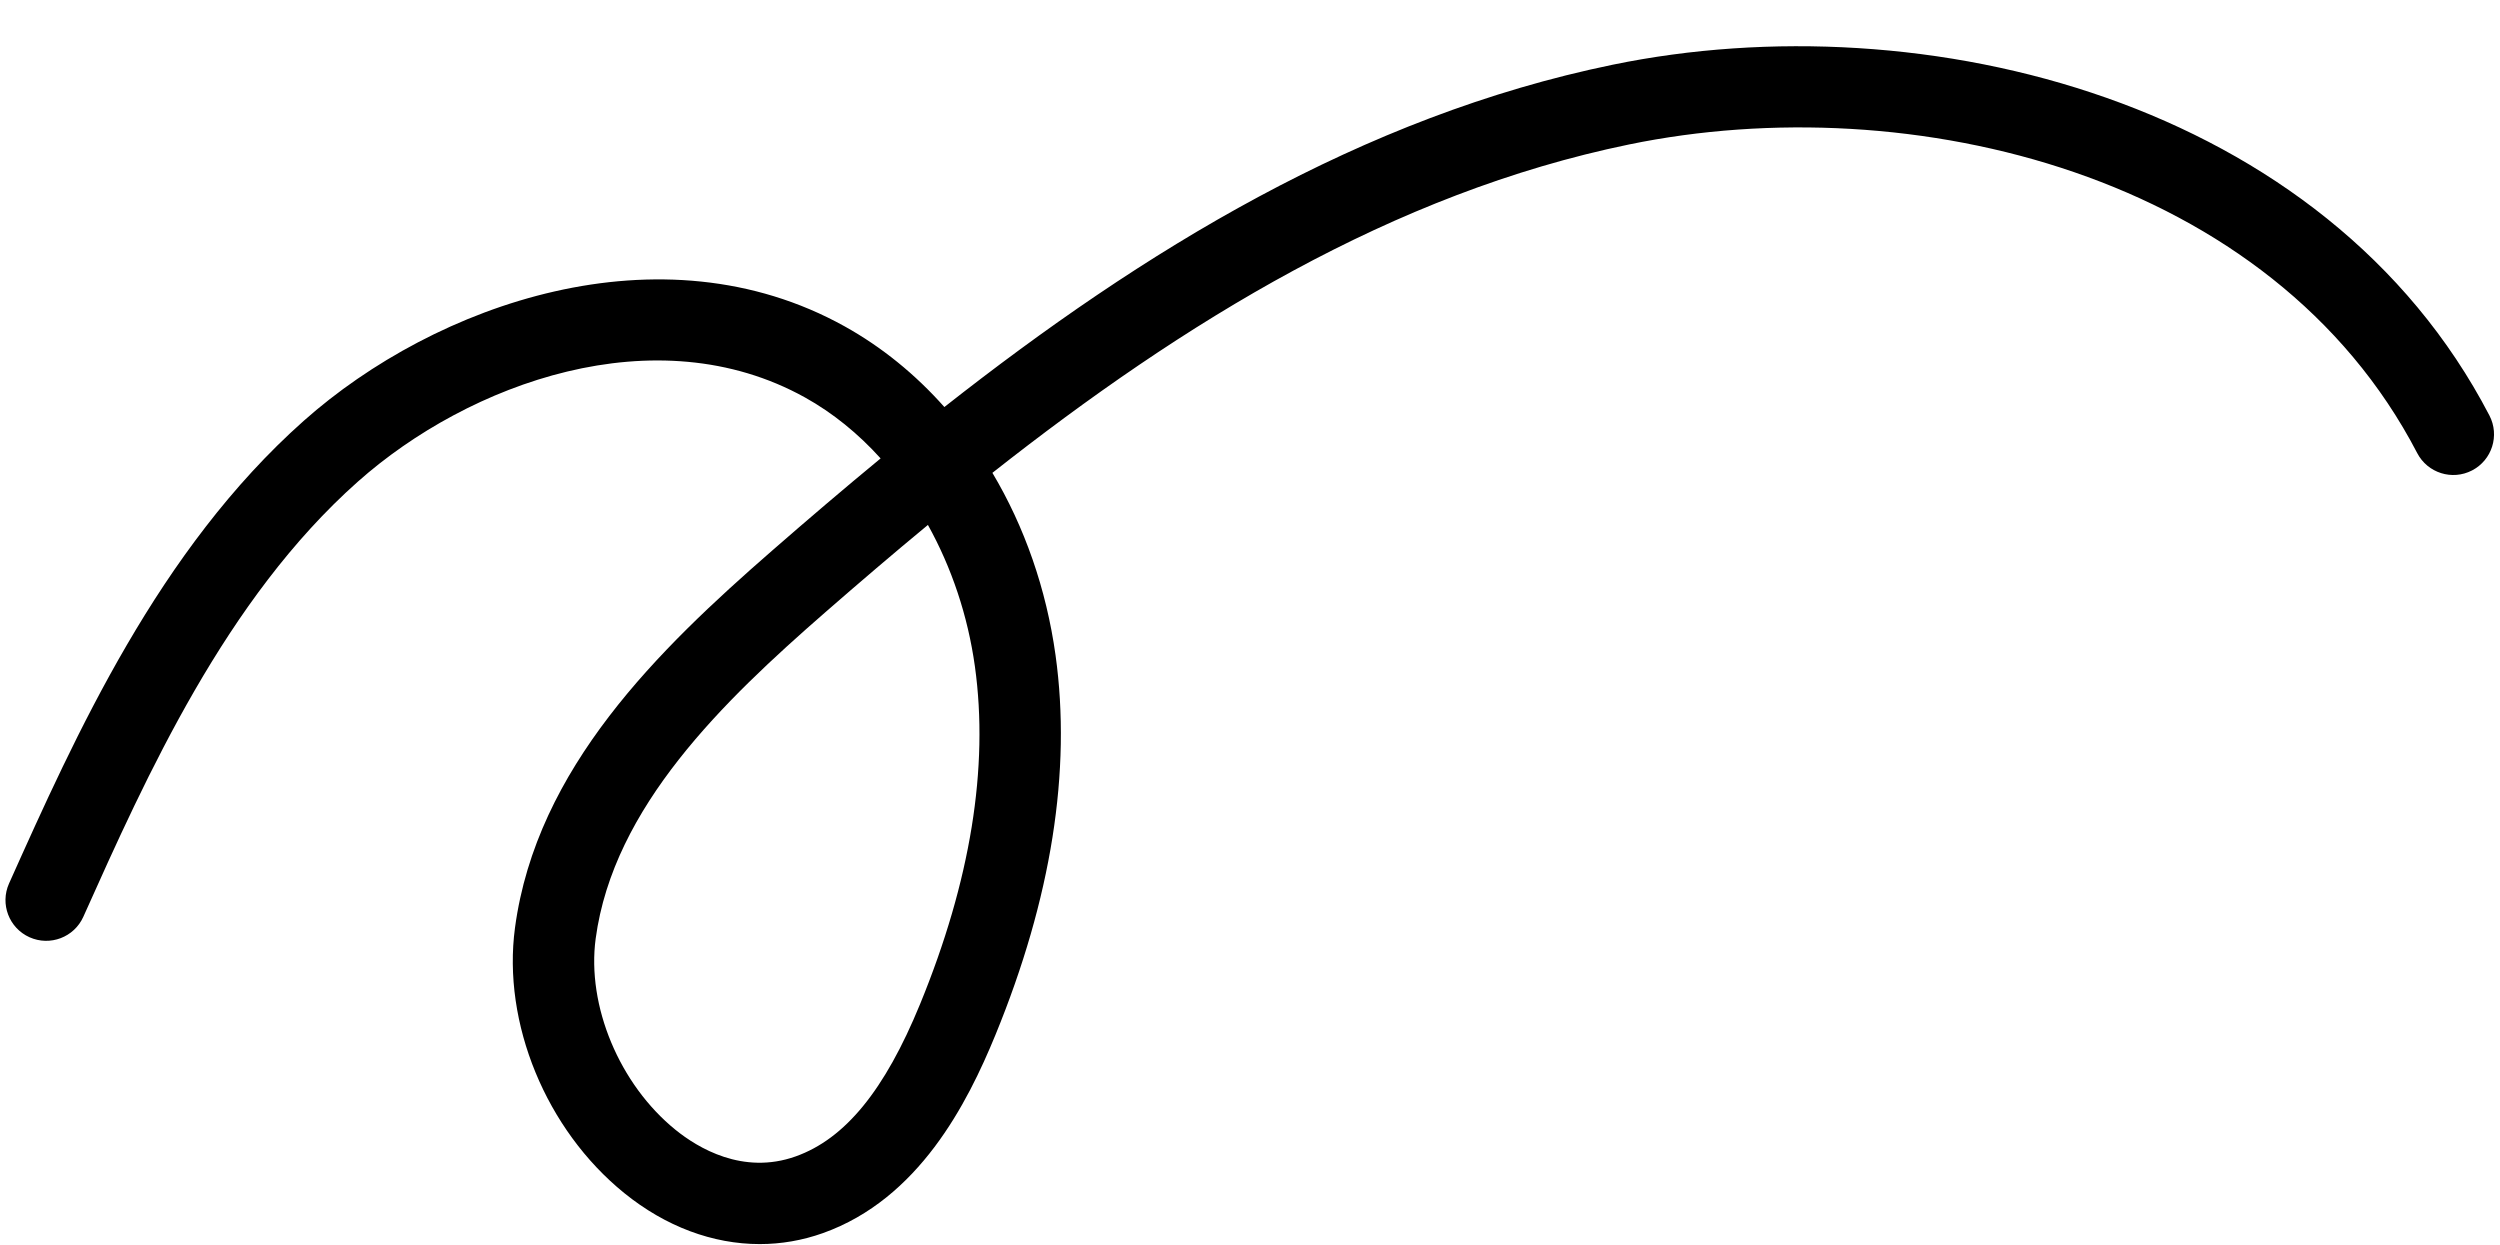 <?xml version="1.0" encoding="UTF-8"?>
<!DOCTYPE svg PUBLIC '-//W3C//DTD SVG 1.0//EN'
          'http://www.w3.org/TR/2001/REC-SVG-20010904/DTD/svg10.dtd'>
<svg height="250" preserveAspectRatio="xMidYMid meet" version="1.0" viewBox="-1.1 120.5 502.3 249.9" width="502" xmlns="http://www.w3.org/2000/svg" xmlns:xlink="http://www.w3.org/1999/xlink" zoomAndPan="magnify"
><g id="change1_1"
  ><path d="M151.539,370.336c-9.408,0-18.886-3.5-27.222-10.256c-15.704-12.727-24.522-34.151-21.943-53.312 c4.321-32.105,28.908-55.919,51.614-75.721c7.162-6.246,14.438-12.463,21.847-18.569c-4.494-4.977-9.609-9.141-15.187-12.241 c-29.936-16.637-67.568-2.889-89.863,16.925c-26.532,23.578-42.395,58.971-55.141,87.41c-1.848,4.122-6.688,5.965-10.808,4.118 c-4.122-1.847-5.965-6.686-4.118-10.808c13.386-29.866,30.046-67.035,59.201-92.946c26.473-23.526,71.772-39.505,108.675-18.996 c7.484,4.159,14.231,9.663,20.05,16.216c39.902-31.389,83.779-58.367,134.273-68.776c62.625-12.908,143.246,7.156,176.161,70.484 c2.083,4.008,0.523,8.946-3.485,11.028c-4.007,2.083-8.946,0.523-11.028-3.485c-29.171-56.123-101.738-73.677-158.345-62.007 c-47.587,9.809-89.544,35.738-127.926,65.98c6.431,10.795,10.832,23.281,12.69,36.661c3.223,23.21-0.845,48.877-12.088,76.29 c-5.661,13.801-15.411,32.941-34.641,39.798C160.106,369.608,155.829,370.336,151.539,370.336z M185.339,225.844 c-6.977,5.765-13.841,11.636-20.6,17.531c-20.462,17.844-42.591,39.099-46.155,65.575c-1.817,13.5,4.775,29.3,16.031,38.422 c4.467,3.62,13.543,9.129,24.144,5.35c9.95-3.547,17.893-13.27,25.001-30.598c10.133-24.703,13.84-47.525,11.02-67.833 C193.361,244.065,190.072,234.358,185.339,225.844z"
  /></g
></svg
>
